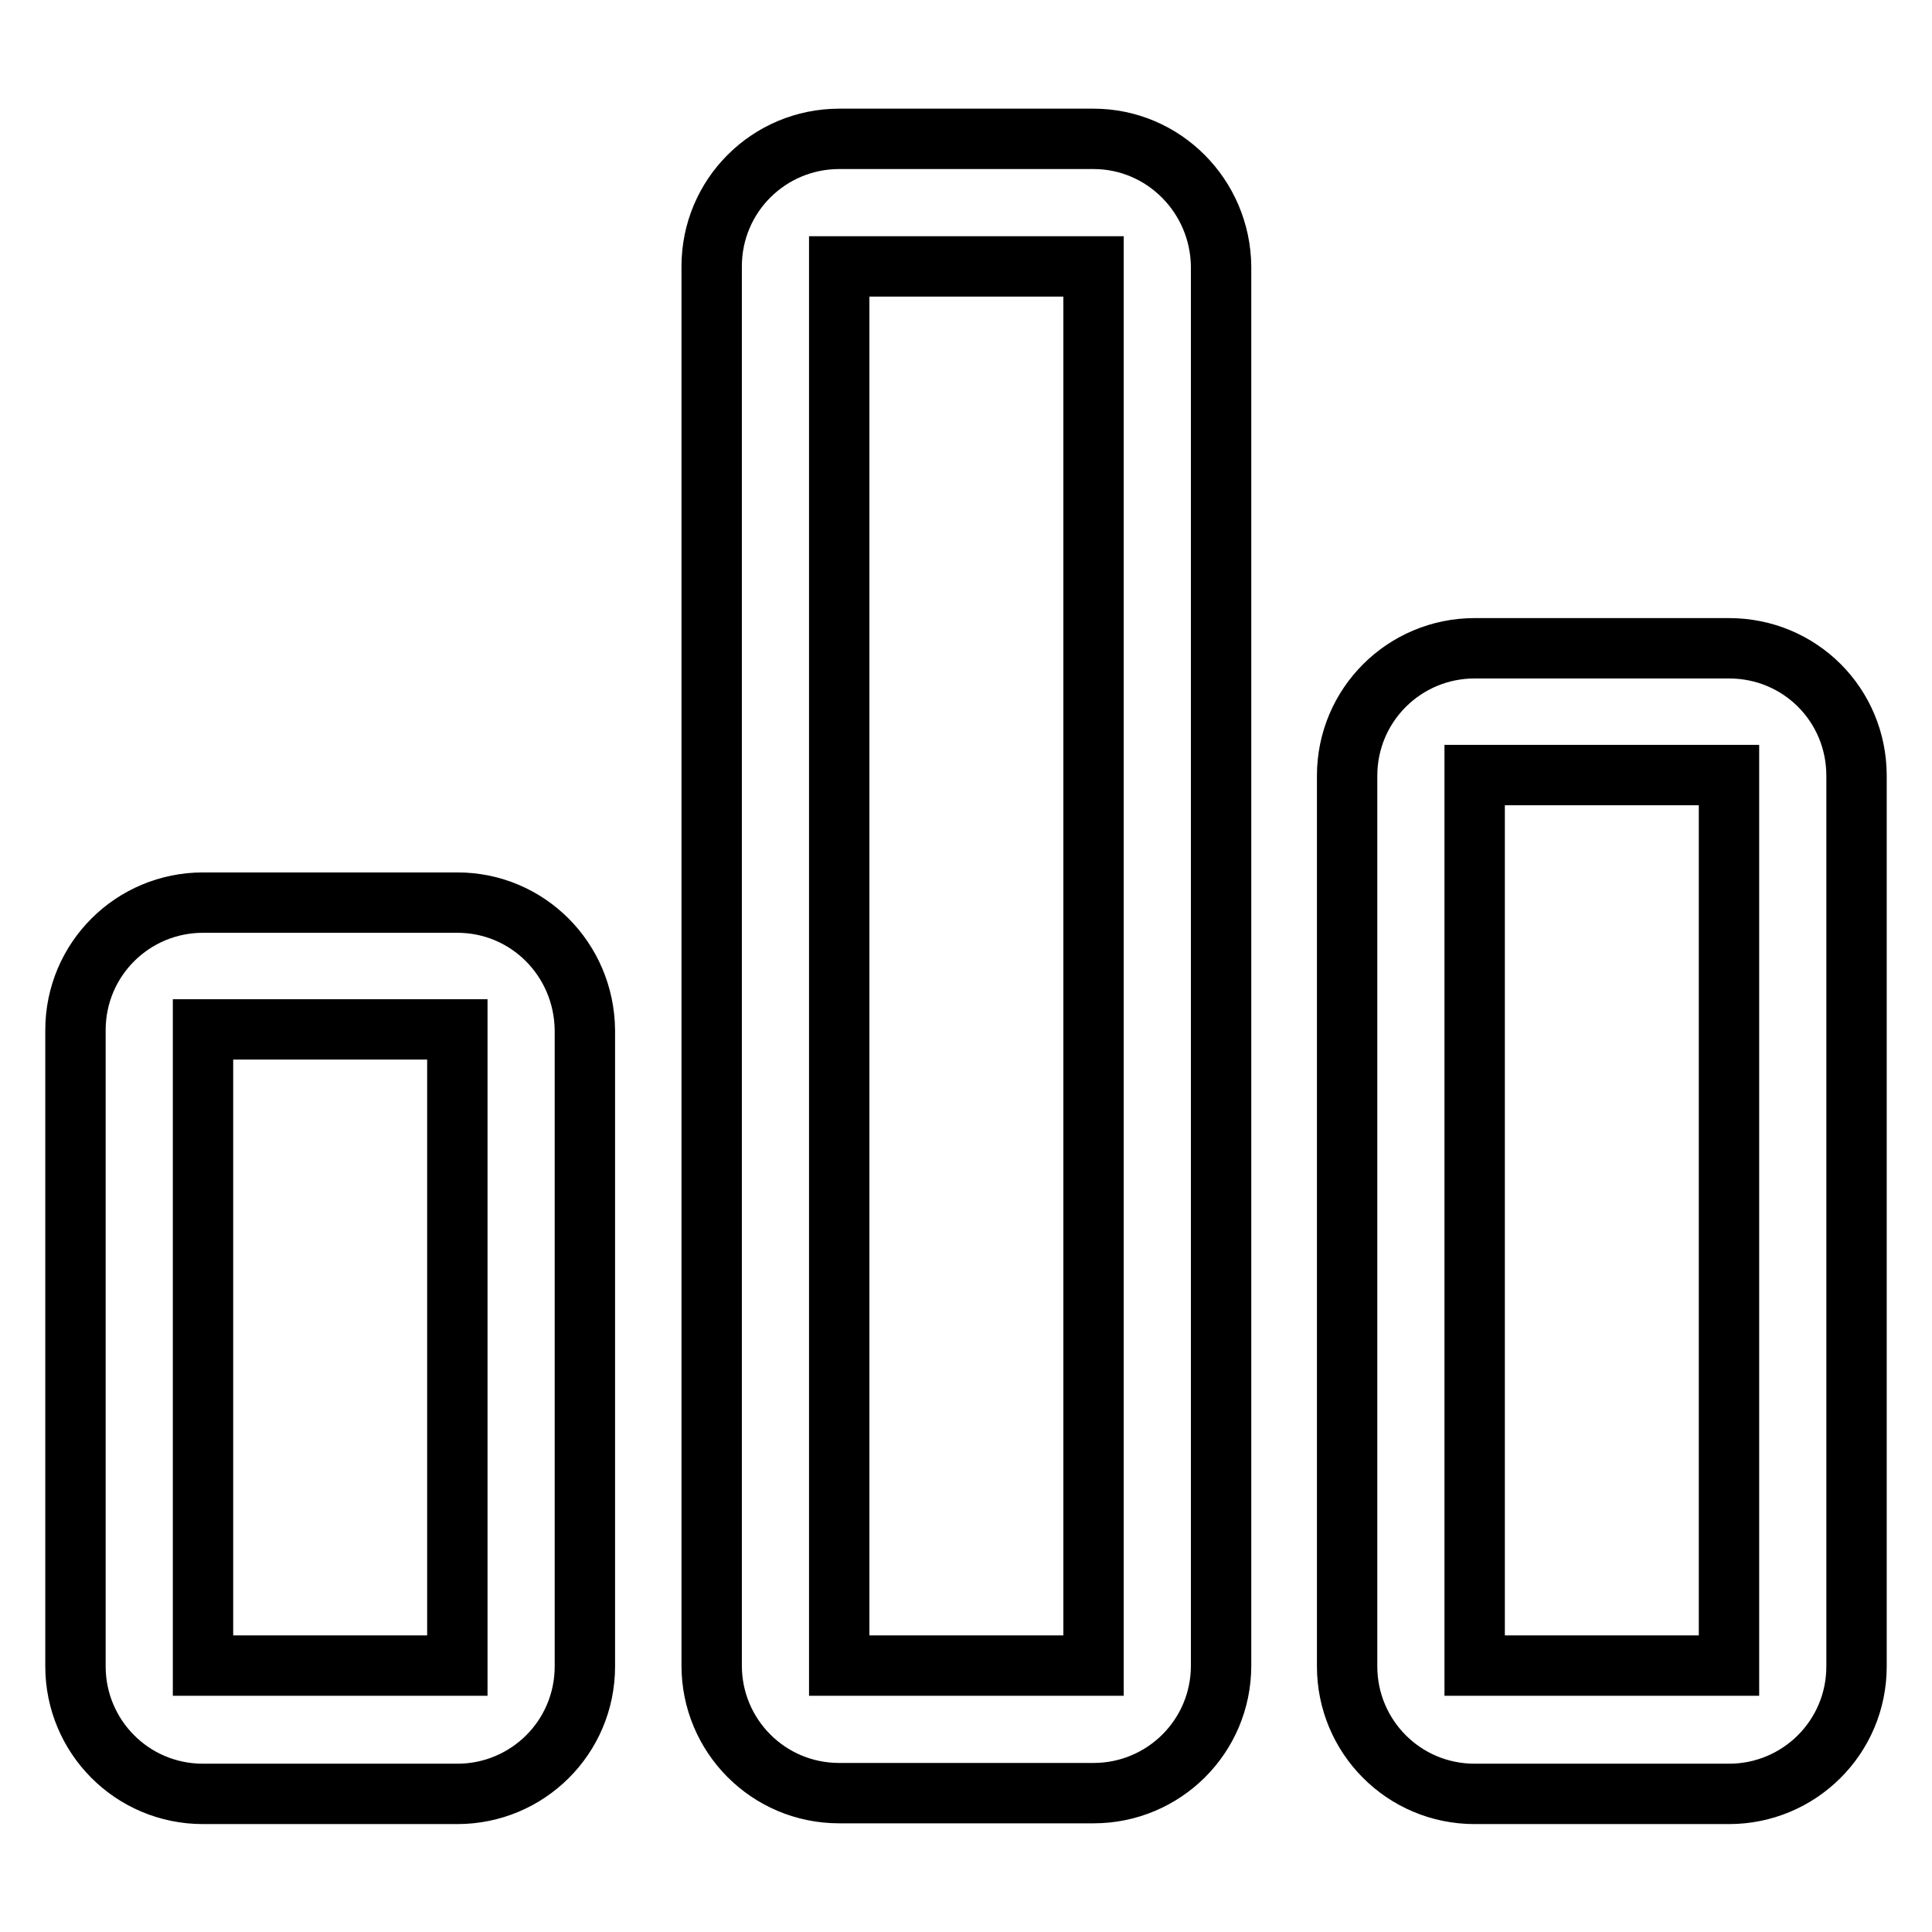 <?xml version="1.0" encoding="utf-8"?>
<!-- Svg Vector Icons : http://www.onlinewebfonts.com/icon -->
<!DOCTYPE svg PUBLIC "-//W3C//DTD SVG 1.1//EN" "http://www.w3.org/Graphics/SVG/1.1/DTD/svg11.dtd">
<svg version="1.1" xmlns="http://www.w3.org/2000/svg" xmlns:xlink="http://www.w3.org/1999/xlink" x="0px" y="0px" viewBox="0 0 256 256" enable-background="new 0 0 256 256" xml:space="preserve">
<g> <path stroke-width="8" fill-opacity="0" stroke="#000000"  d="M60.6,119.6H26.9c-9.3,0-16.9,7.5-16.9,16.9v84.3c0,9.3,7.5,16.9,16.9,16.9h33.7c9.3,0,16.9-7.5,16.9-16.9 v-84.3C77.4,127.1,69.9,119.6,60.6,119.6z M60.6,220.7H26.9v-84.3h33.7V220.7z M229.1,85.9h-33.7c-9.3,0-16.9,7.5-16.9,16.9v118 c0,9.3,7.5,16.9,16.9,16.9h33.7c9.3,0,16.9-7.5,16.9-16.9v-118C246,93.4,238.5,85.9,229.1,85.9z M229.1,220.7h-33.7v-118h33.7 V220.7z M144.9,18.4h-33.7c-9.3,0-16.9,7.5-16.9,16.9v185.4c0,9.3,7.5,16.9,16.9,16.9h33.7c9.3,0,16.9-7.5,16.9-16.9V35.3 C161.7,26,154.2,18.4,144.9,18.4z M144.9,220.7h-33.7V35.3h33.7V220.7z"/></g>
</svg>